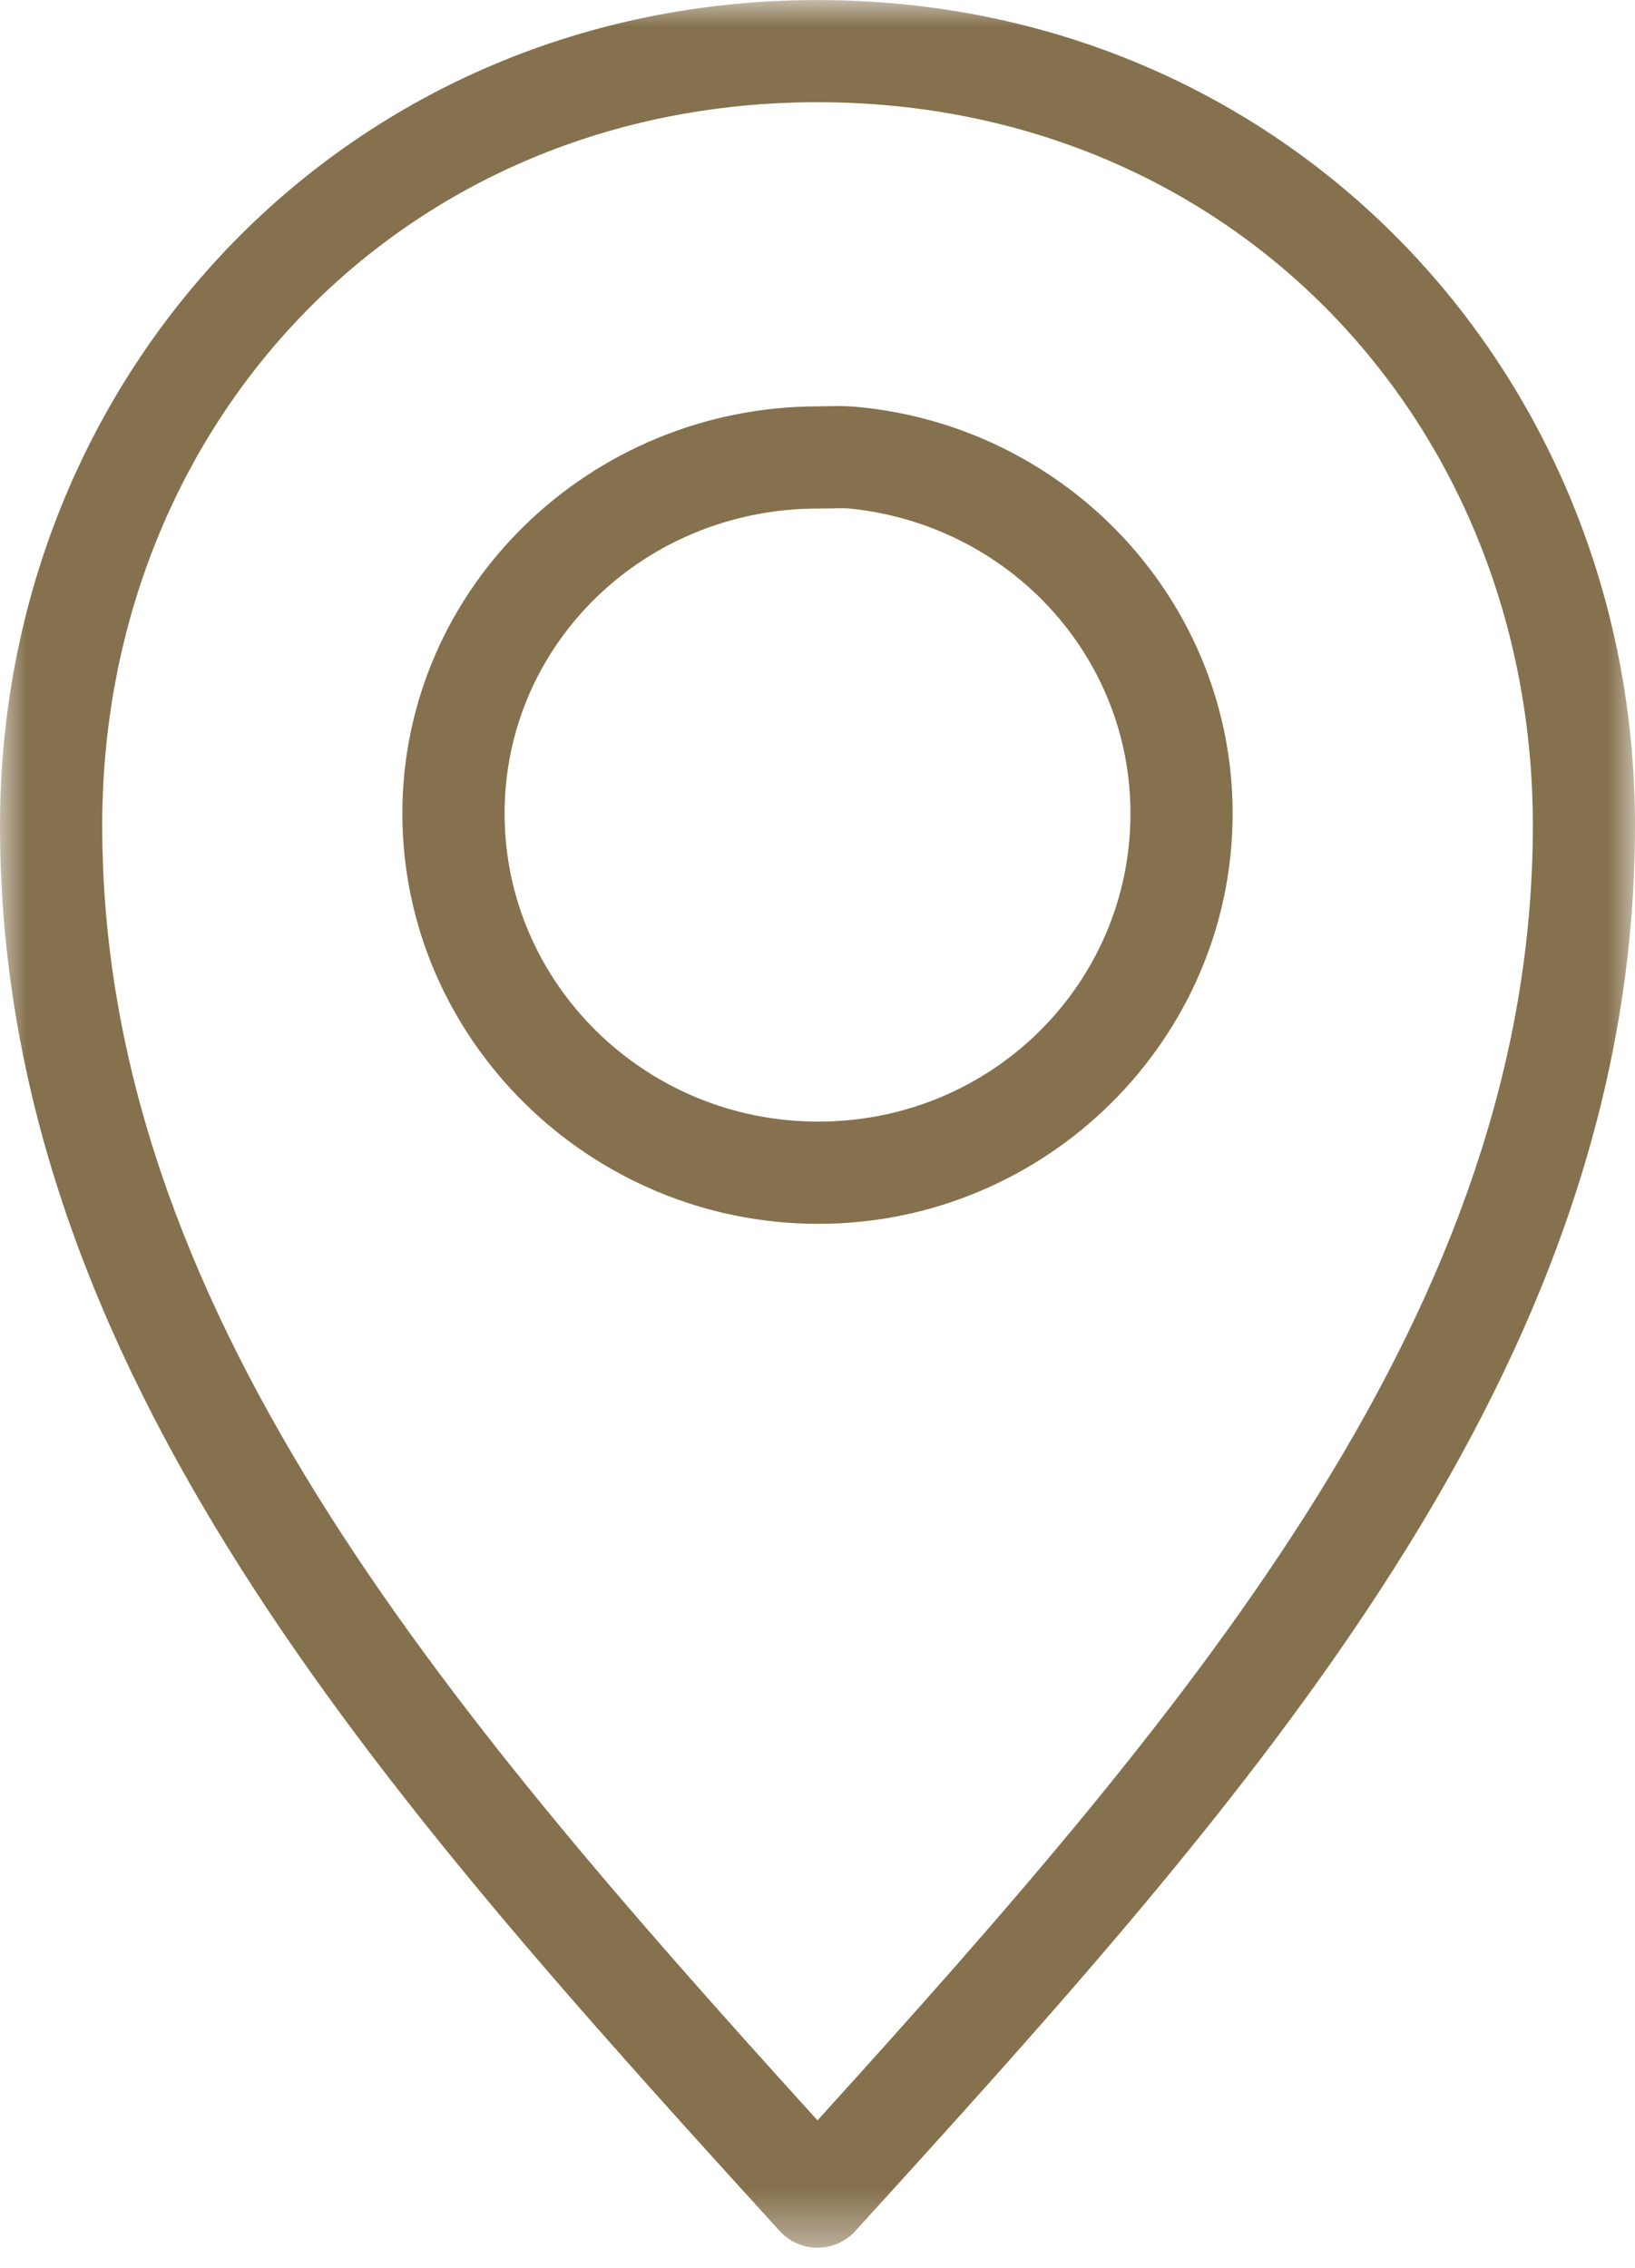<?xml version="1.0" encoding="UTF-8"?>
<svg width="31px" height="43px" viewBox="0 0 31 43" version="1.1" xmlns="http://www.w3.org/2000/svg" xmlns:xlink="http://www.w3.org/1999/xlink">
    <title>Group 3</title>
    <defs>
        <polygon id="path-1" points="0 0.001 31 0.001 31 42.618 0 42.618"></polygon>
    </defs>
    <g id="Page-1" stroke="none" stroke-width="1" fill="none" fill-rule="evenodd">
        <g id="1.CHIARACIA-HOME" transform="translate(-1545, -620)">
            <g id="Group-3" transform="translate(1545, 620)">
                <mask id="mask-2" fill="white">
                    <use xlink:href="#path-1"></use>
                </mask>
                <g id="Clip-2"></g>
                <path d="M15.515,9.642 C15.817,9.642 15.995,9.631 16.106,9.642 C19.106,9.942 21.434,12.412 21.434,15.425 C21.434,18.642 18.81,21.267 15.515,21.267 C12.221,21.267 9.567,18.634 9.567,15.425 C9.567,12.215 12.214,9.642 15.515,9.642 M15.515,7.705 C11.194,7.705 7.629,11.144 7.629,15.425 C7.629,19.705 11.186,23.205 15.515,23.205 C19.844,23.205 23.371,19.698 23.371,15.425 C23.371,11.415 20.263,8.115 16.302,7.72 C15.949,7.685 15.691,7.705 15.515,7.705 M15.5,1.938 C23.345,1.938 29.063,8.001 29.063,15.652 C29.063,24.747 22.702,32.262 15.5,40.204 C8.299,32.262 1.938,24.747 1.938,15.652 C1.938,8.001 7.655,1.938 15.5,1.938 M15.5,0.001 C6.644,0.001 0,7.021 0,15.652 C0,25.976 7.28,34.054 14.789,42.308 C15.152,42.7 15.765,42.724 16.158,42.361 C16.176,42.344 16.194,42.326 16.211,42.308 C23.72,34.054 31,25.976 31,15.652 C31,7.021 24.357,0.001 15.5,0.001" id="Fill-1" fill="#85714D" mask="url(#mask-2)"></path>
            </g>
        </g>
    </g>
</svg>